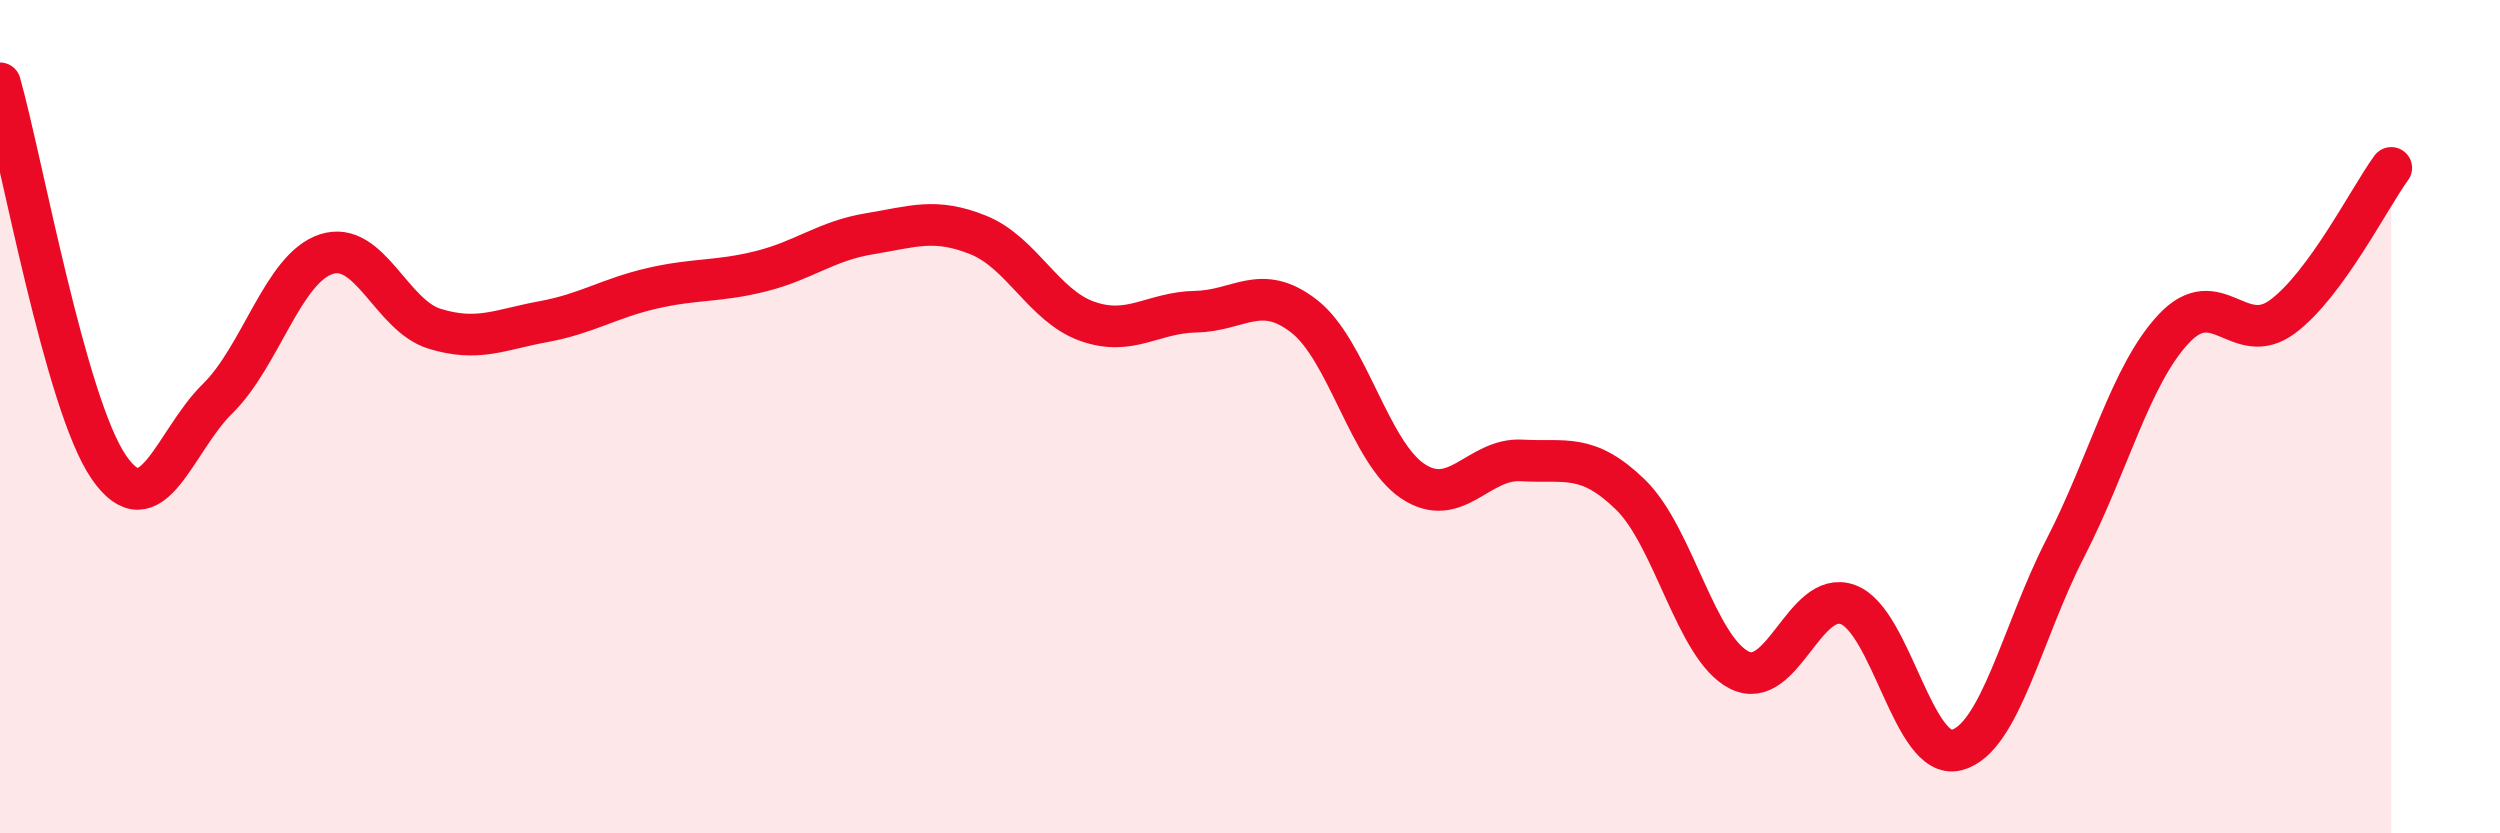 
    <svg width="60" height="20" viewBox="0 0 60 20" xmlns="http://www.w3.org/2000/svg">
      <path
        d="M 0,2 C 0.52,3.84 1.57,9.7 2.61,11.21 C 3.65,12.72 4.18,10.59 5.22,9.57 C 6.26,8.55 6.79,6.44 7.83,6.1 C 8.87,5.76 9.39,7.57 10.43,7.89 C 11.47,8.21 12,7.91 13.04,7.72 C 14.08,7.53 14.61,7.16 15.65,6.92 C 16.69,6.68 17.22,6.77 18.26,6.51 C 19.3,6.25 19.83,5.78 20.87,5.61 C 21.91,5.44 22.44,5.22 23.48,5.64 C 24.52,6.06 25.05,7.34 26.09,7.71 C 27.13,8.08 27.66,7.5 28.7,7.48 C 29.74,7.46 30.26,6.78 31.3,7.59 C 32.34,8.4 32.87,10.86 33.91,11.55 C 34.95,12.24 35.48,10.99 36.52,11.05 C 37.56,11.11 38.09,10.86 39.13,11.87 C 40.17,12.88 40.7,15.55 41.74,16.08 C 42.78,16.61 43.31,14.13 44.35,14.51 C 45.39,14.89 45.92,18.27 46.96,18 C 48,17.73 48.53,15.17 49.57,13.15 C 50.61,11.13 51.13,9 52.17,7.89 C 53.21,6.78 53.74,8.37 54.78,7.6 C 55.82,6.83 56.87,4.74 57.39,4.03L57.39 20L0 20Z"
        fill="#EB0A25"
        opacity="0.1"
        stroke-linecap="round"
        stroke-linejoin="round"
      />
      <path
        d="M 0,2 C 0.52,3.84 1.57,9.7 2.61,11.21 C 3.65,12.72 4.18,10.59 5.22,9.57 C 6.26,8.55 6.79,6.44 7.83,6.1 C 8.87,5.76 9.39,7.57 10.43,7.89 C 11.47,8.21 12,7.91 13.04,7.72 C 14.08,7.53 14.61,7.16 15.65,6.92 C 16.69,6.68 17.22,6.77 18.26,6.51 C 19.3,6.25 19.83,5.78 20.87,5.61 C 21.91,5.44 22.44,5.22 23.48,5.64 C 24.52,6.06 25.05,7.34 26.09,7.71 C 27.13,8.08 27.66,7.5 28.7,7.48 C 29.74,7.46 30.26,6.78 31.3,7.59 C 32.34,8.4 32.87,10.86 33.91,11.55 C 34.95,12.24 35.48,10.99 36.52,11.05 C 37.56,11.11 38.09,10.86 39.13,11.87 C 40.17,12.88 40.7,15.55 41.74,16.08 C 42.78,16.61 43.31,14.13 44.35,14.51 C 45.39,14.89 45.92,18.27 46.96,18 C 48,17.73 48.53,15.17 49.57,13.15 C 50.61,11.13 51.13,9 52.17,7.89 C 53.21,6.78 53.74,8.37 54.78,7.6 C 55.82,6.83 56.87,4.74 57.39,4.03"
        stroke="#EB0A25"
        stroke-width="1"
        fill="none"
        stroke-linecap="round"
        stroke-linejoin="round"
      />
    </svg>
  